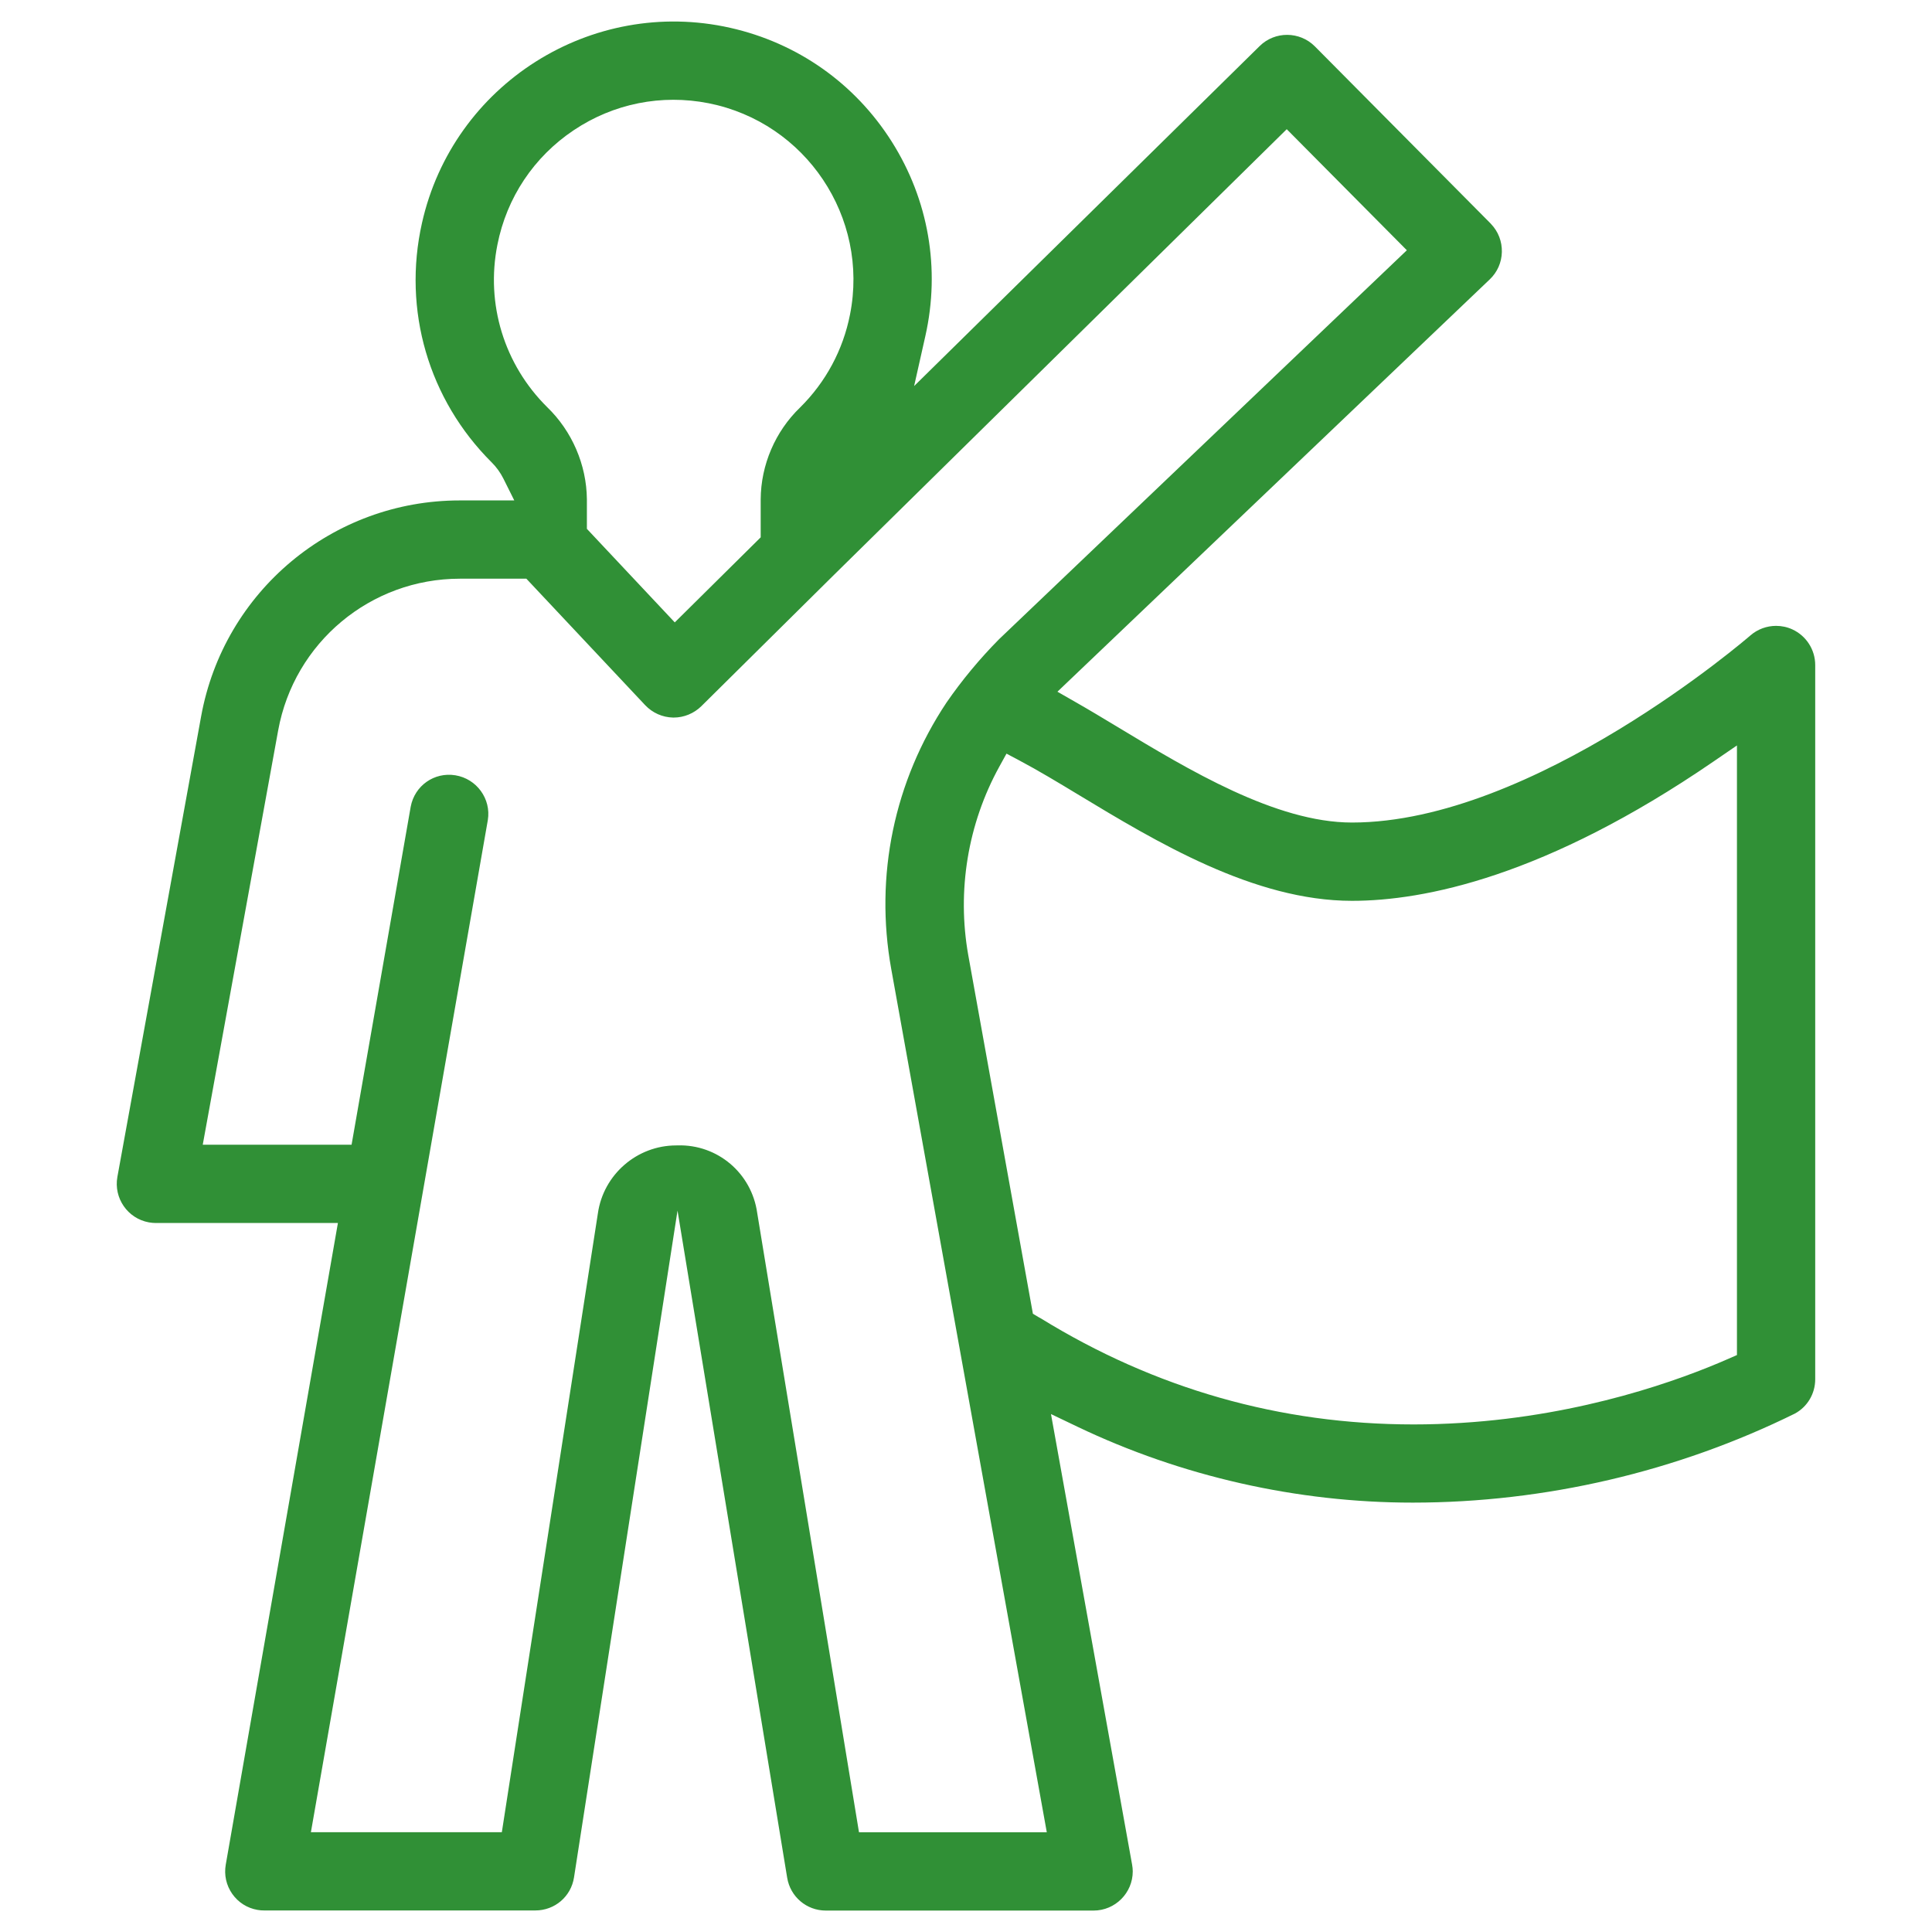 <?xml version="1.0" encoding="UTF-8"?>
<svg xmlns="http://www.w3.org/2000/svg" id="Calque_1" data-name="Calque 1" viewBox="0 0 512 512">
  <defs>
    <style>
      .cls-1 {
        fill: #309036;
        stroke-width: 0px;
      }
    </style>
  </defs>
  <path class="cls-1" d="m474.98,166.79c-1.37-.63-2.84-.93-4.3-.93-2.45,0-4.89.87-6.81,2.54-.54.48-57.41,49.58-105.59,49.58-20.16,0-43.36-14.01-62-25.26-4.08-2.46-7.87-4.74-11.39-6.74l-4.66-2.67,114.58-109.28c2-1.91,3.14-4.49,3.2-7.26.06-2.77-.95-5.4-2.86-7.4-.04-.03-.12-.13-.21-.23l-46.49-46.85c-4.02-4.04-10.59-4.07-14.63-.08l-91.57,90.1,2.98-13.26c4.01-17.82.84-36.12-8.93-51.55-9.77-15.42-24.97-26.12-42.79-30.13C156.72-.89,120.08,22.32,111.83,59.09c-5.19,23.07,1.73,46.8,18.51,63.49,1.23,1.23,2.26,2.66,3.06,4.25l2.89,5.79h-14.46c-33.68,0-62.5,24.06-68.53,57.22l-22.19,122.04c-1.02,5.63,2.72,11.04,8.34,12.06.63.11,1.26.17,1.85.17h48.25l-29.72,170.03c-.48,2.74.13,5.49,1.72,7.76,1.59,2.26,3.96,3.77,6.68,4.24.58.11,1.17.15,1.8.15h71.83c5.16,0,9.47-3.68,10.26-8.76l27.43-176.71,29.06,176.8c.83,5.04,5.14,8.7,10.24,8.7h70.96c5.72,0,10.38-4.66,10.38-10.38,0-.59-.06-1.22-.18-1.84l-21.49-119.36,7.04,3.37c27.51,13.15,58.21,20.1,88.79,20.1h.13c34.94-.02,69.93-8.18,101.21-23.61,3.31-1.81,5.36-5.28,5.36-9.07v-189.29c0-4.06-2.38-7.76-6.07-9.45ZM131.82,64.84c2.47-12.48,9.65-23.25,20.22-30.33s23.27-9.61,35.75-7.15c25.78,5.12,42.58,30.24,37.47,56-1.84,9.36-6.41,17.88-13.22,24.62-6.6,6.35-10.39,15.21-10.45,24.34v10.08l-22.77,22.54-23.29-24.79v-7.83c-.09-9.14-3.93-18.05-10.52-24.42-11.41-11.29-16.33-27.37-13.19-43.06Zm95.82,420.72l-26.97-164.1c-1.47-10.56-10.51-18.22-21.1-17.92h-.08s-.29.01-.29.01c-10.39,0-19.3,7.71-20.76,18.03l-25.45,163.98h-50.6l46.89-268.24c.91-5.6-2.95-10.94-8.6-11.86-5.6-.91-10.79,2.75-11.84,8.32l-15.67,89.58h-39.44l19.99-109.81c4.24-23.29,24.49-40.19,48.16-40.19h17.61l31.49,33.52c1.95,2.05,4.58,3.22,7.39,3.28h.19c2.7,0,5.36-1.1,7.3-3.01l35.17-34.82,119.97-118.09,31.83,32.08-108.08,103.09c-5.13,5.19-9.81,10.83-13.9,16.75-13.89,20.85-19.11,45.96-14.66,70.65l41.22,228.75h-49.77Zm232.67-126.46l-2.39,1.05c-12.43,5.45-38.13,14.89-70.58,16.93-4.27.27-8.51.41-12.72.41-35.33,0-68.53-9.45-98.88-28.16-.16-.08-.31-.16-.45-.24l-1.56-.93-17.13-95.03c-3.04-17.07-.12-34.81,8.23-49.96l1.9-3.45,3.48,1.85c4.65,2.46,10.36,5.88,15.34,8.9,20.83,12.59,46.76,28.26,72.73,28.26,19.14,0,51.29-6.4,95.77-36.89l6.26-4.29v161.55Z"></path>
</svg>

